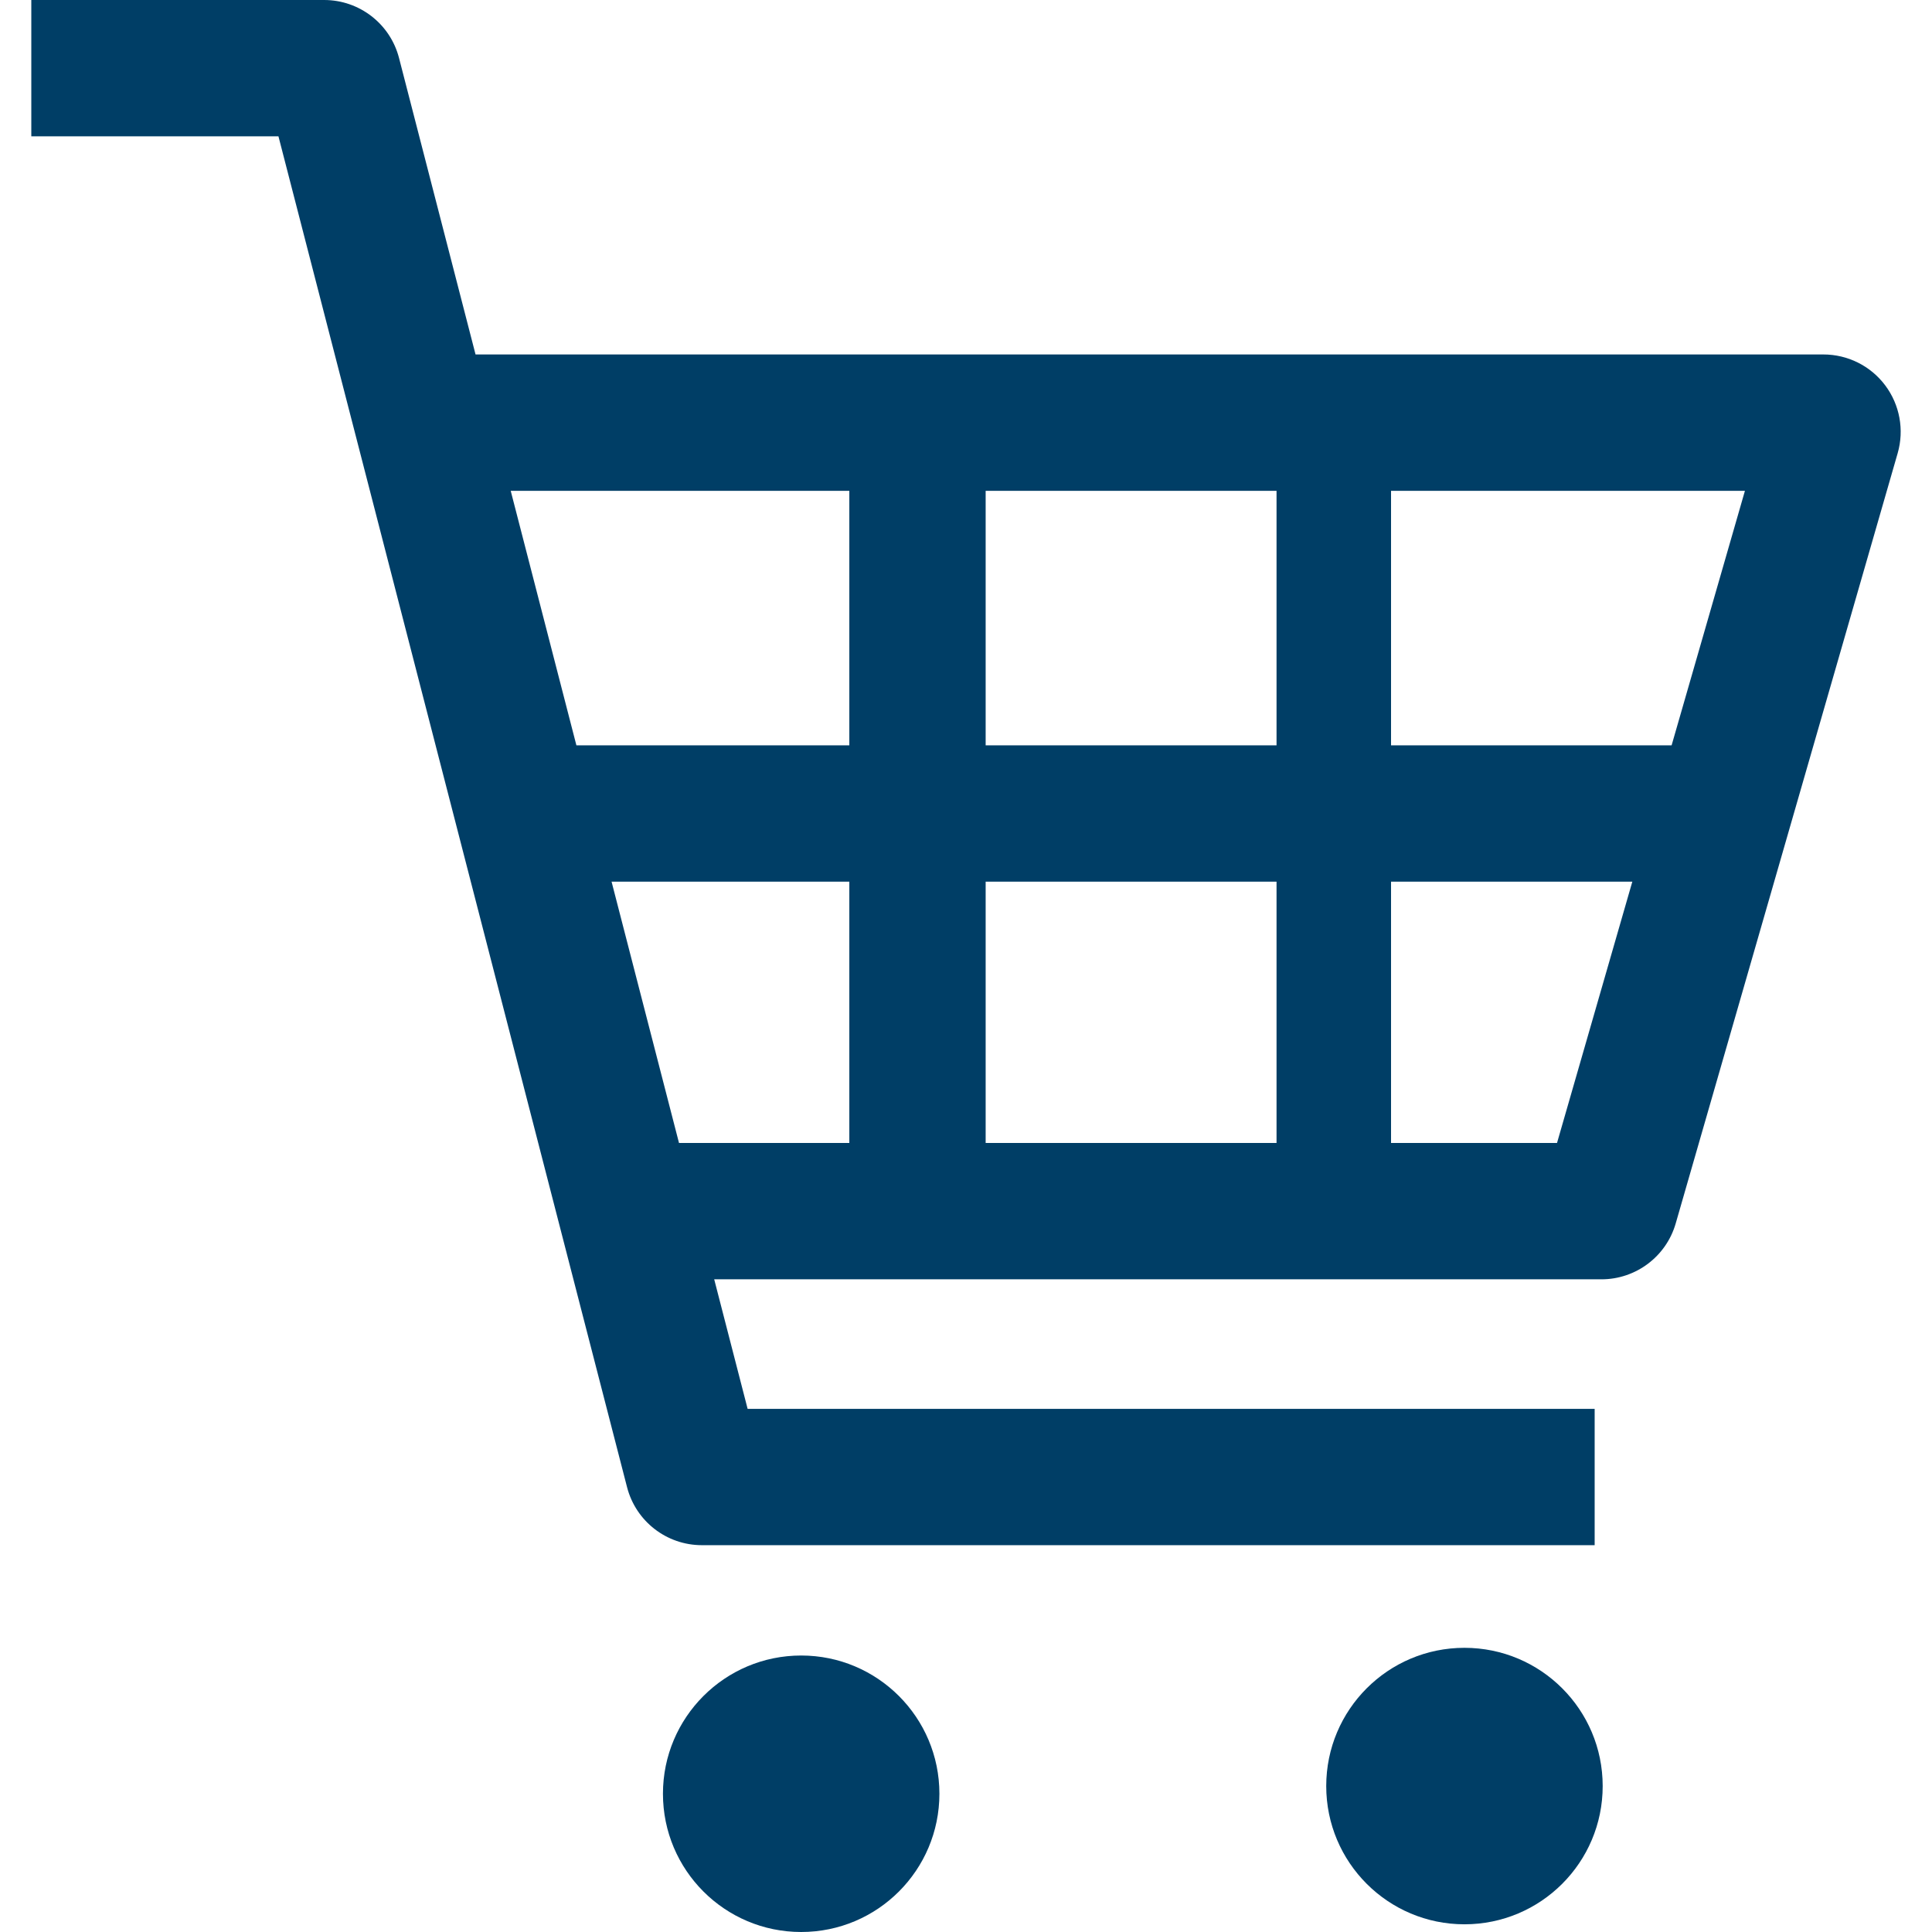 <svg width="64" height="64" viewBox="0 0 64 64" fill="none" xmlns="http://www.w3.org/2000/svg">
<path d="M10.738 0C11.906 0 12.926 0.79 13.218 1.92L15.753 11.742H60.403C61.207 11.742 61.965 12.12 62.448 12.763C62.932 13.406 63.085 14.239 62.863 15.012L55.51 40.528C55.194 41.624 54.19 42.379 53.049 42.379H23.659L24.766 46.67H52.825V51.186H23.251C22.083 51.186 21.064 50.396 20.772 49.265L9.224 4.516H1.037V0H10.738ZM20.259 29.206L22.493 37.863H28.135V29.206H20.259ZM16.918 16.259L19.094 24.69H28.135V16.259H16.918ZM32.651 29.206V37.863H42.287V29.206H32.651ZM32.651 16.259V24.69H42.287V16.259H32.651ZM46.08 16.259V24.69H55.374L57.803 16.259H46.08ZM46.08 29.206V37.863H51.578L54.073 29.206H46.08Z" fill="#003E66"/>
<path d="M48.512 54.586C51.041 54.586 53.091 56.636 53.091 59.166C53.091 61.695 51.041 63.745 48.512 63.745C45.982 63.745 43.933 61.695 43.933 59.166C43.933 56.636 45.982 54.586 48.512 54.586Z" fill="#003E66"/>
<path d="M26.54 54.841C29.07 54.841 31.119 56.892 31.119 59.42C31.119 61.95 29.07 64 26.54 64C24.011 64 21.961 61.95 21.961 59.42C21.961 56.892 24.011 54.841 26.54 54.841Z" fill="#003E66"/>
</svg>
